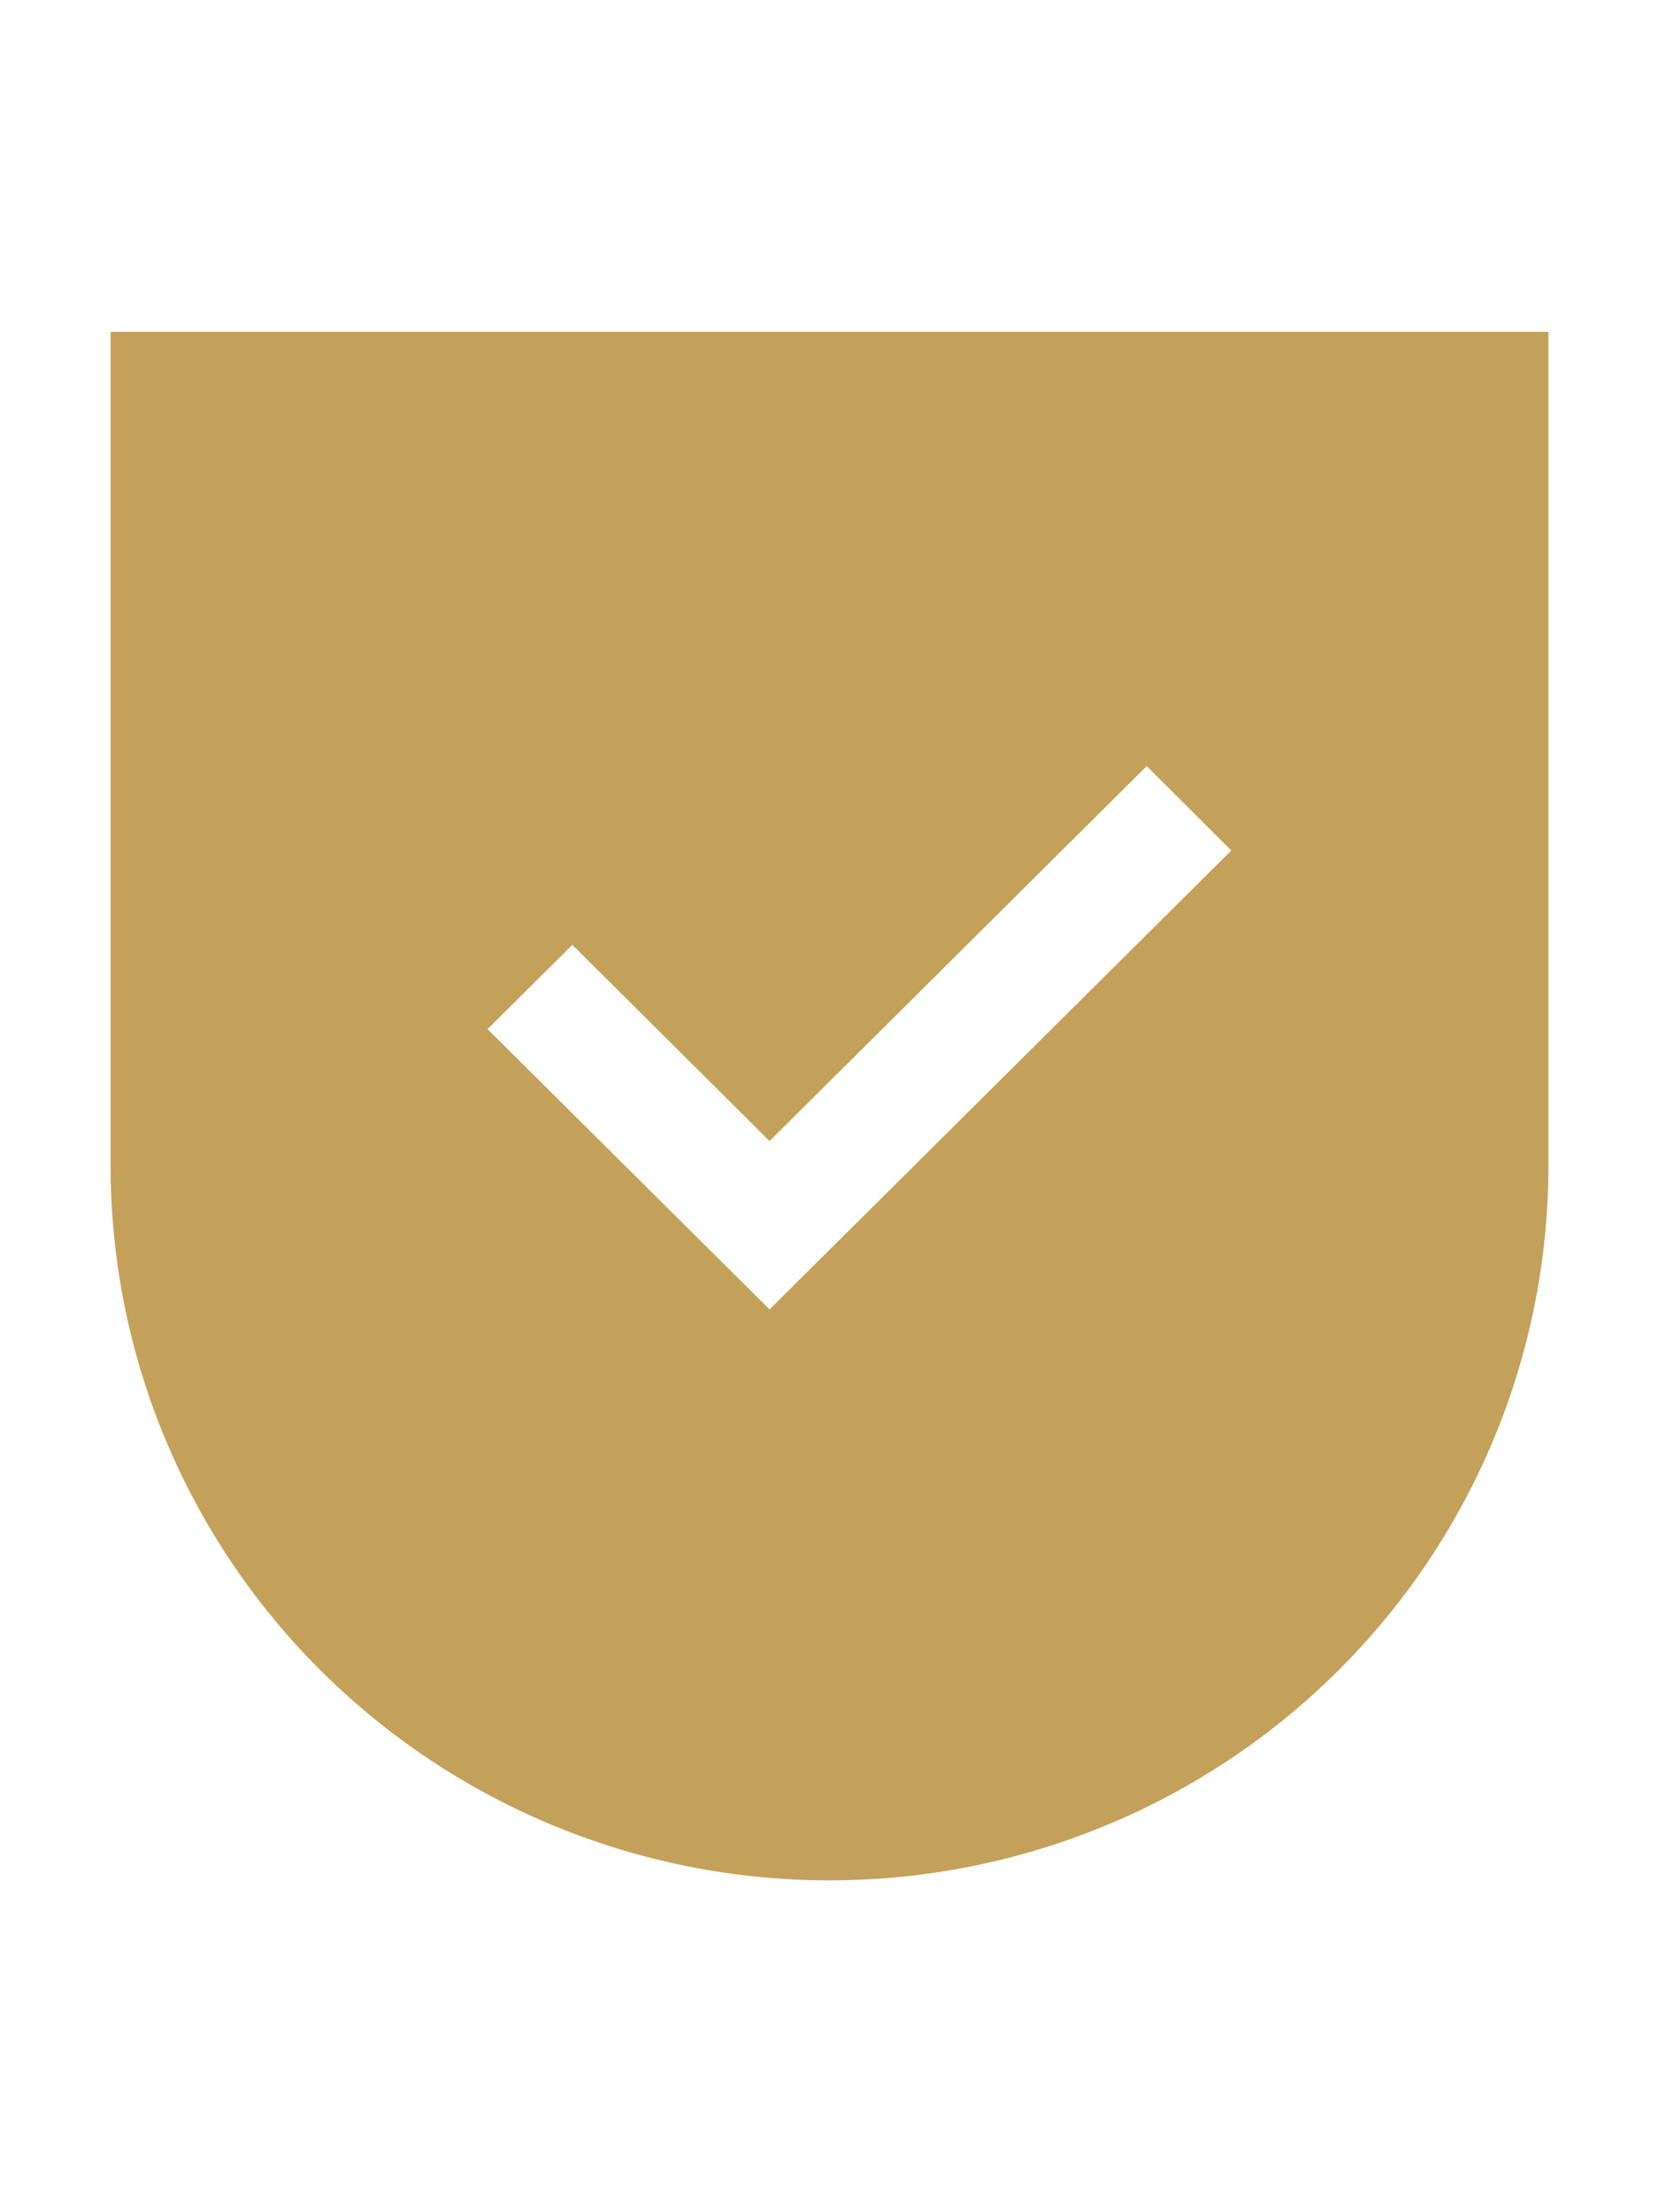 <svg width="15" height="20" viewBox="0 0 15 20" fill="none" xmlns="http://www.w3.org/2000/svg">
<path fill-rule="evenodd" clip-rule="evenodd" d="M14 3H1V10.539C1 12.252 1.685 13.896 2.904 15.107C4.123 16.319 5.776 17 7.5 17C9.224 17 10.877 16.319 12.096 15.107C13.315 13.896 14 12.252 14 10.539V3ZM5.175 8.542L4.408 9.304L6.958 11.838L11.133 7.689L10.368 6.926L6.958 10.316L5.175 8.542Z" fill="#C4A15A"/>
</svg>
